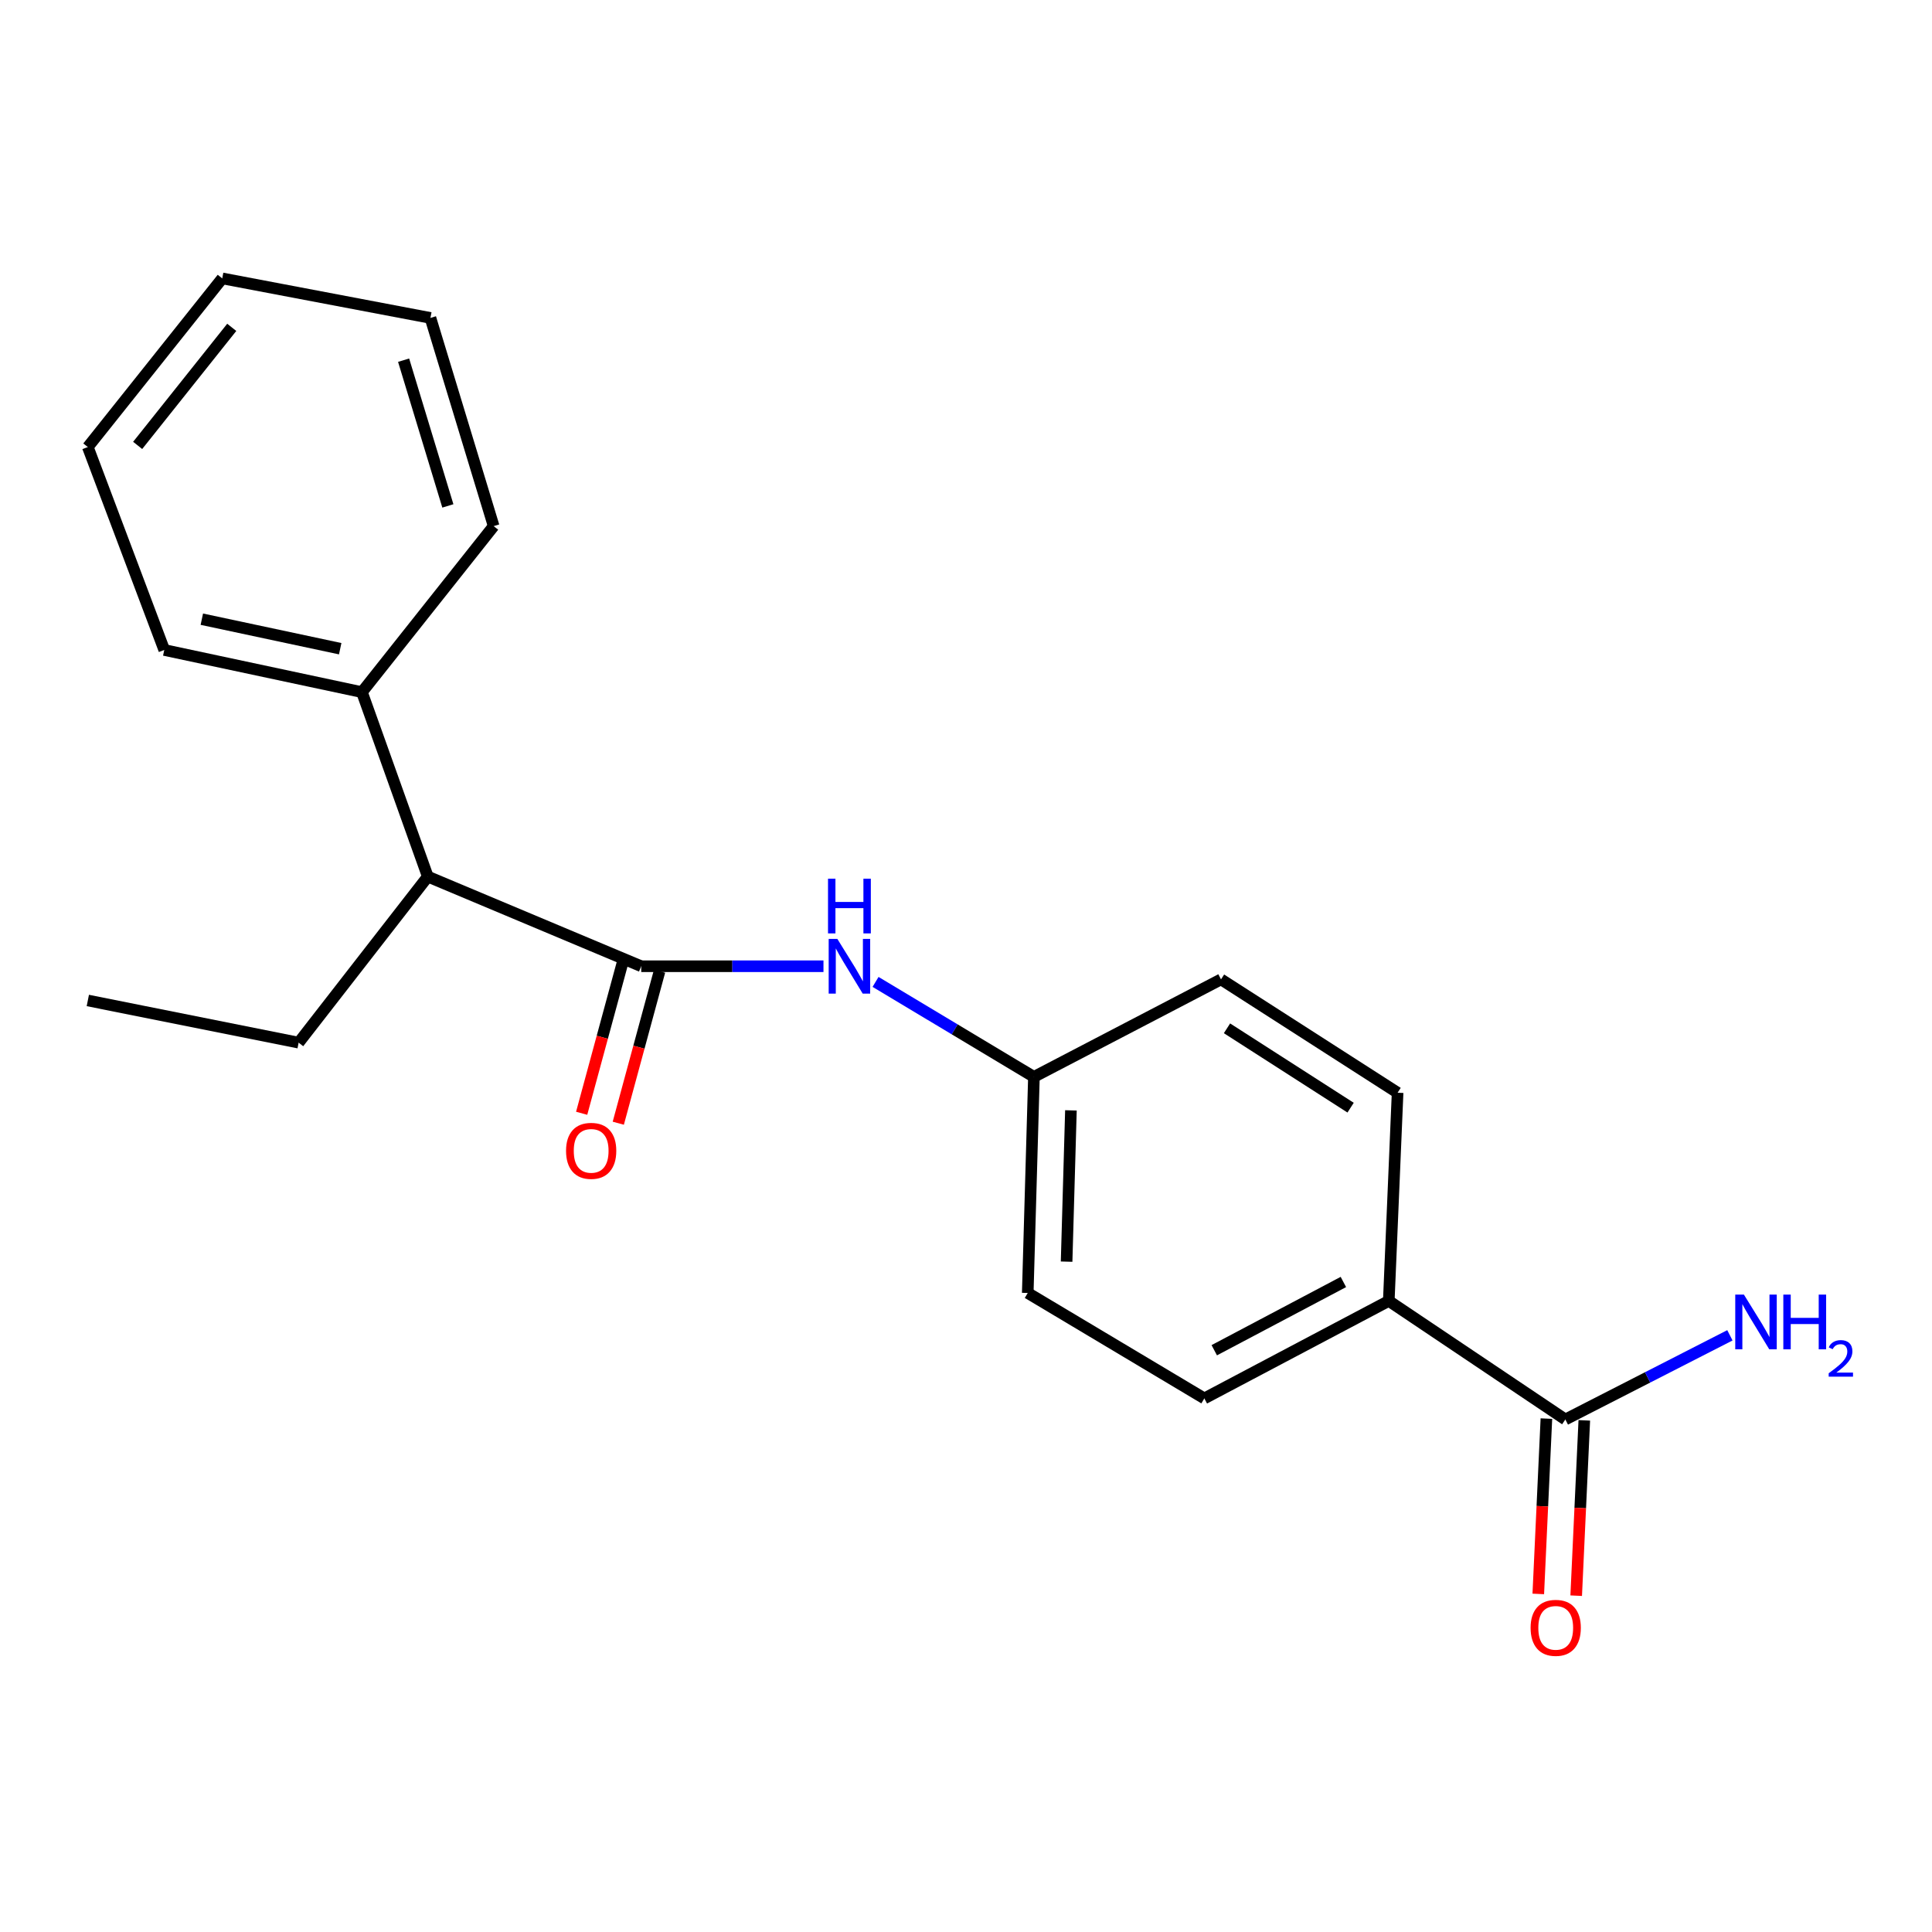<?xml version='1.0' encoding='iso-8859-1'?>
<svg version='1.1' baseProfile='full'
              xmlns='http://www.w3.org/2000/svg'
                      xmlns:rdkit='http://www.rdkit.org/xml'
                      xmlns:xlink='http://www.w3.org/1999/xlink'
                  xml:space='preserve'
width='1000px' height='1000px' viewBox='0 0 1000 1000'>
<!-- END OF HEADER -->
<rect style='opacity:1.0;fill:#FFFFFF;stroke:none' width='1000' height='1000' x='0' y='0'> </rect>
<path class='bond-0' d='M 331.903,500.123 L 379.066,500.123' style='fill:none;fill-rule:evenodd;stroke:#000000;stroke-width:6px;stroke-linecap:butt;stroke-linejoin:miter;stroke-opacity:1' />
<path class='bond-0' d='M 379.066,500.123 L 426.228,500.123' style='fill:none;fill-rule:evenodd;stroke:#0000FF;stroke-width:6px;stroke-linecap:butt;stroke-linejoin:miter;stroke-opacity:1' />
<path class='bond-2' d='M 331.903,500.123 L 221.427,453.724' style='fill:none;fill-rule:evenodd;stroke:#000000;stroke-width:6px;stroke-linecap:butt;stroke-linejoin:miter;stroke-opacity:1' />
<path class='bond-4' d='M 322.425,497.55 L 311.746,536.889' style='fill:none;fill-rule:evenodd;stroke:#000000;stroke-width:6px;stroke-linecap:butt;stroke-linejoin:miter;stroke-opacity:1' />
<path class='bond-4' d='M 311.746,536.889 L 301.067,576.229' style='fill:none;fill-rule:evenodd;stroke:#FF0000;stroke-width:6px;stroke-linecap:butt;stroke-linejoin:miter;stroke-opacity:1' />
<path class='bond-4' d='M 341.381,502.696 L 330.702,542.035' style='fill:none;fill-rule:evenodd;stroke:#000000;stroke-width:6px;stroke-linecap:butt;stroke-linejoin:miter;stroke-opacity:1' />
<path class='bond-4' d='M 330.702,542.035 L 320.023,581.374' style='fill:none;fill-rule:evenodd;stroke:#FF0000;stroke-width:6px;stroke-linecap:butt;stroke-linejoin:miter;stroke-opacity:1' />
<path class='bond-7' d='M 453.186,508.233 L 494.171,532.812' style='fill:none;fill-rule:evenodd;stroke:#0000FF;stroke-width:6px;stroke-linecap:butt;stroke-linejoin:miter;stroke-opacity:1' />
<path class='bond-7' d='M 494.171,532.812 L 535.156,557.391' style='fill:none;fill-rule:evenodd;stroke:#000000;stroke-width:6px;stroke-linecap:butt;stroke-linejoin:miter;stroke-opacity:1' />
<path class='bond-1' d='M 810.223,734.716 L 718.832,673.345' style='fill:none;fill-rule:evenodd;stroke:#000000;stroke-width:6px;stroke-linecap:butt;stroke-linejoin:miter;stroke-opacity:1' />
<path class='bond-5' d='M 800.412,734.262 L 798.312,779.638' style='fill:none;fill-rule:evenodd;stroke:#000000;stroke-width:6px;stroke-linecap:butt;stroke-linejoin:miter;stroke-opacity:1' />
<path class='bond-5' d='M 798.312,779.638 L 796.213,825.015' style='fill:none;fill-rule:evenodd;stroke:#FF0000;stroke-width:6px;stroke-linecap:butt;stroke-linejoin:miter;stroke-opacity:1' />
<path class='bond-5' d='M 820.033,735.17 L 817.934,780.546' style='fill:none;fill-rule:evenodd;stroke:#000000;stroke-width:6px;stroke-linecap:butt;stroke-linejoin:miter;stroke-opacity:1' />
<path class='bond-5' d='M 817.934,780.546 L 815.834,825.923' style='fill:none;fill-rule:evenodd;stroke:#FF0000;stroke-width:6px;stroke-linecap:butt;stroke-linejoin:miter;stroke-opacity:1' />
<path class='bond-10' d='M 810.223,734.716 L 852.807,712.936' style='fill:none;fill-rule:evenodd;stroke:#000000;stroke-width:6px;stroke-linecap:butt;stroke-linejoin:miter;stroke-opacity:1' />
<path class='bond-10' d='M 852.807,712.936 L 895.392,691.157' style='fill:none;fill-rule:evenodd;stroke:#0000FF;stroke-width:6px;stroke-linecap:butt;stroke-linejoin:miter;stroke-opacity:1' />
<path class='bond-6' d='M 221.427,453.724 L 187.337,358.252' style='fill:none;fill-rule:evenodd;stroke:#000000;stroke-width:6px;stroke-linecap:butt;stroke-linejoin:miter;stroke-opacity:1' />
<path class='bond-13' d='M 221.427,453.724 L 154.578,539.68' style='fill:none;fill-rule:evenodd;stroke:#000000;stroke-width:6px;stroke-linecap:butt;stroke-linejoin:miter;stroke-opacity:1' />
<path class='bond-3' d='M 718.832,673.345 L 623.36,723.815' style='fill:none;fill-rule:evenodd;stroke:#000000;stroke-width:6px;stroke-linecap:butt;stroke-linejoin:miter;stroke-opacity:1' />
<path class='bond-3' d='M 695.332,663.55 L 628.501,698.879' style='fill:none;fill-rule:evenodd;stroke:#000000;stroke-width:6px;stroke-linecap:butt;stroke-linejoin:miter;stroke-opacity:1' />
<path class='bond-20' d='M 718.832,673.345 L 723.393,565.597' style='fill:none;fill-rule:evenodd;stroke:#000000;stroke-width:6px;stroke-linecap:butt;stroke-linejoin:miter;stroke-opacity:1' />
<path class='bond-14' d='M 187.337,358.252 L 85.023,336.427' style='fill:none;fill-rule:evenodd;stroke:#000000;stroke-width:6px;stroke-linecap:butt;stroke-linejoin:miter;stroke-opacity:1' />
<path class='bond-14' d='M 176.087,335.768 L 104.467,320.491' style='fill:none;fill-rule:evenodd;stroke:#000000;stroke-width:6px;stroke-linecap:butt;stroke-linejoin:miter;stroke-opacity:1' />
<path class='bond-15' d='M 187.337,358.252 L 255.517,272.317' style='fill:none;fill-rule:evenodd;stroke:#000000;stroke-width:6px;stroke-linecap:butt;stroke-linejoin:miter;stroke-opacity:1' />
<path class='bond-11' d='M 535.156,557.391 L 631.992,506.921' style='fill:none;fill-rule:evenodd;stroke:#000000;stroke-width:6px;stroke-linecap:butt;stroke-linejoin:miter;stroke-opacity:1' />
<path class='bond-12' d='M 535.156,557.391 L 531.959,669.242' style='fill:none;fill-rule:evenodd;stroke:#000000;stroke-width:6px;stroke-linecap:butt;stroke-linejoin:miter;stroke-opacity:1' />
<path class='bond-12' d='M 554.31,574.73 L 552.072,653.026' style='fill:none;fill-rule:evenodd;stroke:#000000;stroke-width:6px;stroke-linecap:butt;stroke-linejoin:miter;stroke-opacity:1' />
<path class='bond-8' d='M 723.393,565.597 L 631.992,506.921' style='fill:none;fill-rule:evenodd;stroke:#000000;stroke-width:6px;stroke-linecap:butt;stroke-linejoin:miter;stroke-opacity:1' />
<path class='bond-8' d='M 699.072,573.325 L 635.091,532.252' style='fill:none;fill-rule:evenodd;stroke:#000000;stroke-width:6px;stroke-linecap:butt;stroke-linejoin:miter;stroke-opacity:1' />
<path class='bond-9' d='M 623.36,723.815 L 531.959,669.242' style='fill:none;fill-rule:evenodd;stroke:#000000;stroke-width:6px;stroke-linecap:butt;stroke-linejoin:miter;stroke-opacity:1' />
<path class='bond-16' d='M 154.578,539.68 L 45.455,517.844' style='fill:none;fill-rule:evenodd;stroke:#000000;stroke-width:6px;stroke-linecap:butt;stroke-linejoin:miter;stroke-opacity:1' />
<path class='bond-17' d='M 85.023,336.427 L 45.455,231.396' style='fill:none;fill-rule:evenodd;stroke:#000000;stroke-width:6px;stroke-linecap:butt;stroke-linejoin:miter;stroke-opacity:1' />
<path class='bond-18' d='M 255.517,272.317 L 222.791,164.558' style='fill:none;fill-rule:evenodd;stroke:#000000;stroke-width:6px;stroke-linecap:butt;stroke-linejoin:miter;stroke-opacity:1' />
<path class='bond-18' d='M 231.813,261.861 L 208.905,186.43' style='fill:none;fill-rule:evenodd;stroke:#000000;stroke-width:6px;stroke-linecap:butt;stroke-linejoin:miter;stroke-opacity:1' />
<path class='bond-21' d='M 45.455,231.396 L 115.032,144.097' style='fill:none;fill-rule:evenodd;stroke:#000000;stroke-width:6px;stroke-linecap:butt;stroke-linejoin:miter;stroke-opacity:1' />
<path class='bond-21' d='M 71.251,230.543 L 119.955,169.434' style='fill:none;fill-rule:evenodd;stroke:#000000;stroke-width:6px;stroke-linecap:butt;stroke-linejoin:miter;stroke-opacity:1' />
<path class='bond-19' d='M 222.791,164.558 L 115.032,144.097' style='fill:none;fill-rule:evenodd;stroke:#000000;stroke-width:6px;stroke-linecap:butt;stroke-linejoin:miter;stroke-opacity:1' />
<path  class='atom-1' d='M 433.402 485.963
L 442.682 500.963
Q 443.602 502.443, 445.082 505.123
Q 446.562 507.803, 446.642 507.963
L 446.642 485.963
L 450.402 485.963
L 450.402 514.283
L 446.522 514.283
L 436.562 497.883
Q 435.402 495.963, 434.162 493.763
Q 432.962 491.563, 432.602 490.883
L 432.602 514.283
L 428.922 514.283
L 428.922 485.963
L 433.402 485.963
' fill='#0000FF'/>
<path  class='atom-1' d='M 428.582 454.811
L 432.422 454.811
L 432.422 466.851
L 446.902 466.851
L 446.902 454.811
L 450.742 454.811
L 450.742 483.131
L 446.902 483.131
L 446.902 470.051
L 432.422 470.051
L 432.422 483.131
L 428.582 483.131
L 428.582 454.811
' fill='#0000FF'/>
<path  class='atom-5' d='M 292.986 595.675
Q 292.986 588.875, 296.346 585.075
Q 299.706 581.275, 305.986 581.275
Q 312.266 581.275, 315.626 585.075
Q 318.986 588.875, 318.986 595.675
Q 318.986 602.555, 315.586 606.475
Q 312.186 610.355, 305.986 610.355
Q 299.746 610.355, 296.346 606.475
Q 292.986 602.595, 292.986 595.675
M 305.986 607.155
Q 310.306 607.155, 312.626 604.275
Q 314.986 601.355, 314.986 595.675
Q 314.986 590.115, 312.626 587.315
Q 310.306 584.475, 305.986 584.475
Q 301.666 584.475, 299.306 587.275
Q 296.986 590.075, 296.986 595.675
Q 296.986 601.395, 299.306 604.275
Q 301.666 607.155, 305.986 607.155
' fill='#FF0000'/>
<path  class='atom-6' d='M 792.236 842.566
Q 792.236 835.766, 795.596 831.966
Q 798.956 828.166, 805.236 828.166
Q 811.516 828.166, 814.876 831.966
Q 818.236 835.766, 818.236 842.566
Q 818.236 849.446, 814.836 853.366
Q 811.436 857.246, 805.236 857.246
Q 798.996 857.246, 795.596 853.366
Q 792.236 849.486, 792.236 842.566
M 805.236 854.046
Q 809.556 854.046, 811.876 851.166
Q 814.236 848.246, 814.236 842.566
Q 814.236 837.006, 811.876 834.206
Q 809.556 831.366, 805.236 831.366
Q 800.916 831.366, 798.556 834.166
Q 796.236 836.966, 796.236 842.566
Q 796.236 848.286, 798.556 851.166
Q 800.916 854.046, 805.236 854.046
' fill='#FF0000'/>
<path  class='atom-11' d='M 902.643 670.086
L 911.923 685.086
Q 912.843 686.566, 914.323 689.246
Q 915.803 691.926, 915.883 692.086
L 915.883 670.086
L 919.643 670.086
L 919.643 698.406
L 915.763 698.406
L 905.803 682.006
Q 904.643 680.086, 903.403 677.886
Q 902.203 675.686, 901.843 675.006
L 901.843 698.406
L 898.163 698.406
L 898.163 670.086
L 902.643 670.086
' fill='#0000FF'/>
<path  class='atom-11' d='M 923.043 670.086
L 926.883 670.086
L 926.883 682.126
L 941.363 682.126
L 941.363 670.086
L 945.203 670.086
L 945.203 698.406
L 941.363 698.406
L 941.363 685.326
L 926.883 685.326
L 926.883 698.406
L 923.043 698.406
L 923.043 670.086
' fill='#0000FF'/>
<path  class='atom-11' d='M 946.576 697.413
Q 947.262 695.644, 948.899 694.667
Q 950.536 693.664, 952.806 693.664
Q 955.631 693.664, 957.215 695.195
Q 958.799 696.726, 958.799 699.446
Q 958.799 702.218, 956.74 704.805
Q 954.707 707.392, 950.483 710.454
L 959.116 710.454
L 959.116 712.566
L 946.523 712.566
L 946.523 710.798
Q 950.008 708.316, 952.067 706.468
Q 954.153 704.62, 955.156 702.957
Q 956.159 701.294, 956.159 699.578
Q 956.159 697.782, 955.261 696.779
Q 954.364 695.776, 952.806 695.776
Q 951.301 695.776, 950.298 696.383
Q 949.295 696.99, 948.582 698.337
L 946.576 697.413
' fill='#0000FF'/>
</svg>
